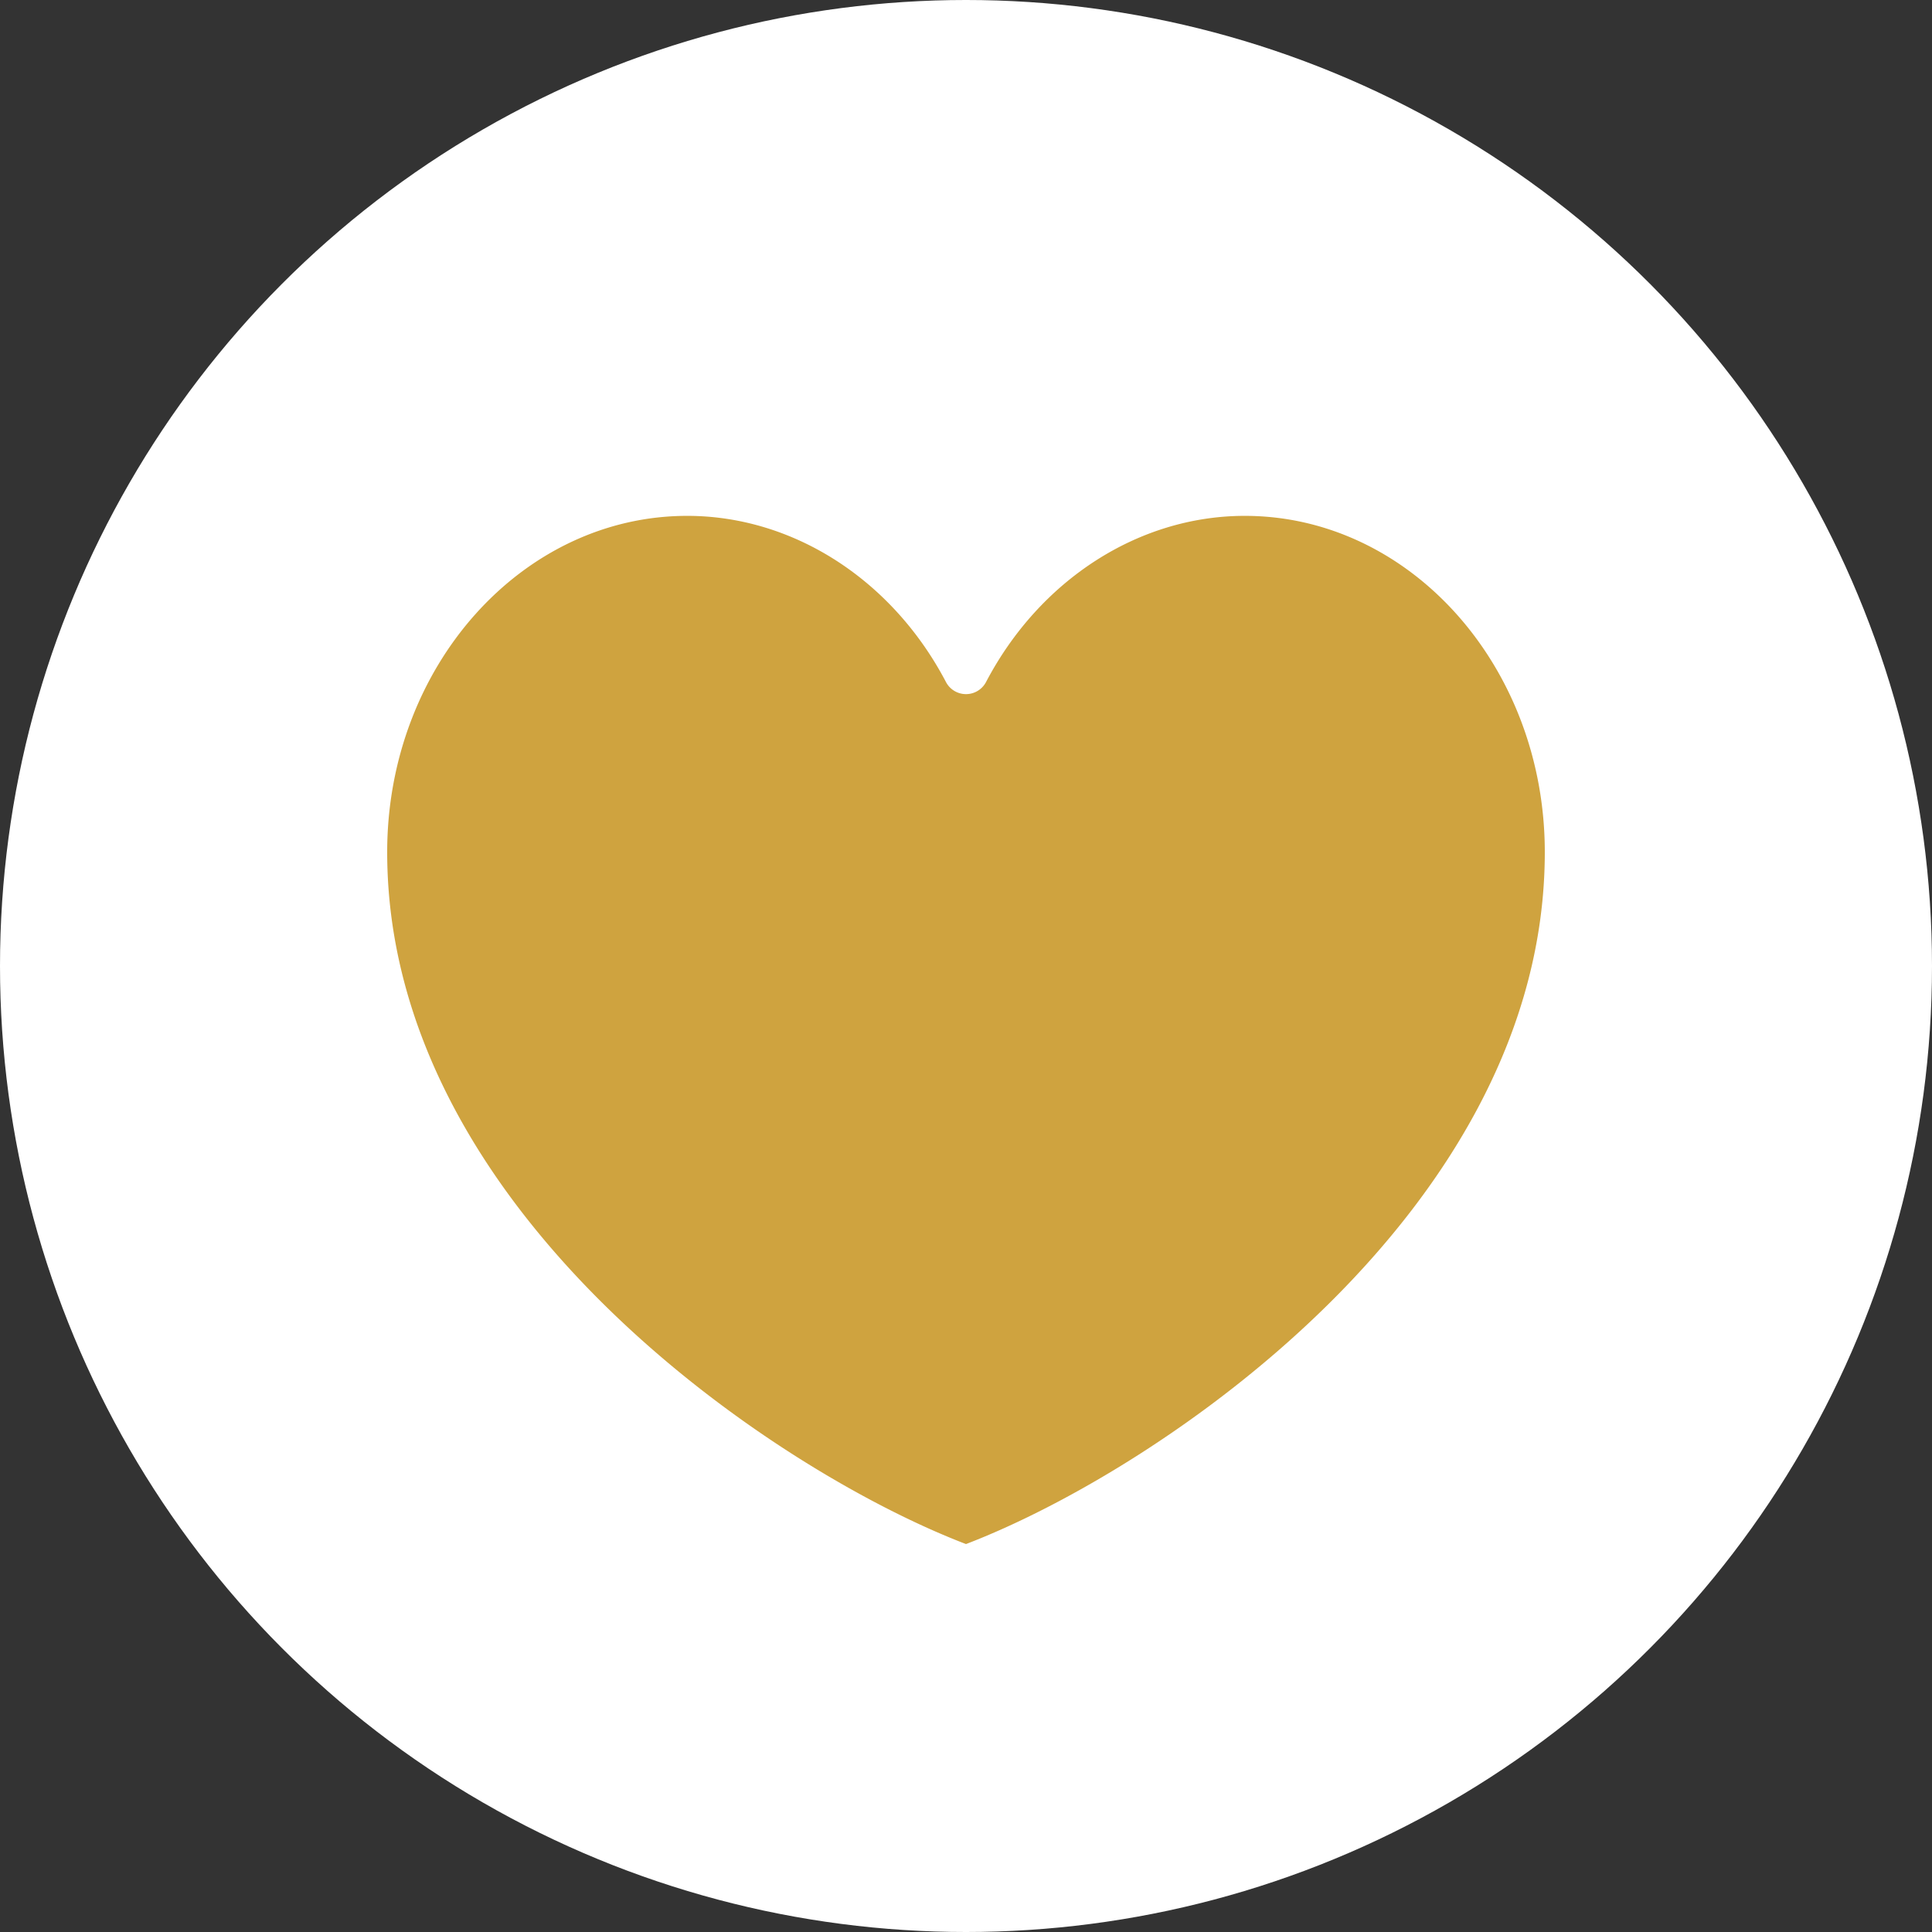 <svg xmlns="http://www.w3.org/2000/svg" xmlns:xlink="http://www.w3.org/1999/xlink" width="302" height="302" viewBox="0 0 302 302"><rect x="0" y="0" width="302" height="302" fill="#333333" stroke="none"/><defs><clipPath id="a"><rect width="180.952" height="160.723" fill="none"/></clipPath></defs><g transform="translate(-809 -16869)"><circle cx="151" cy="151" r="151" transform="translate(809 16869)" fill="#fff"/><g transform="translate(869.523 16949.637)"><g clip-path="url(#a)"><path d="M46.9,0C21.038,0,0,23.579,0,52.561c0,55.91,60.135,96.551,90.476,108.162,30.341-11.612,90.476-52.252,90.476-108.162C180.952,23.579,159.914,0,134.054,0c-16.54,0-32.037,9.952-40.445,25.972a3.538,3.538,0,0,1-6.265,0C78.936,9.952,63.439,0,46.9,0" transform="translate(0 0)" fill="#cfa33f"/></g></g></g></svg>